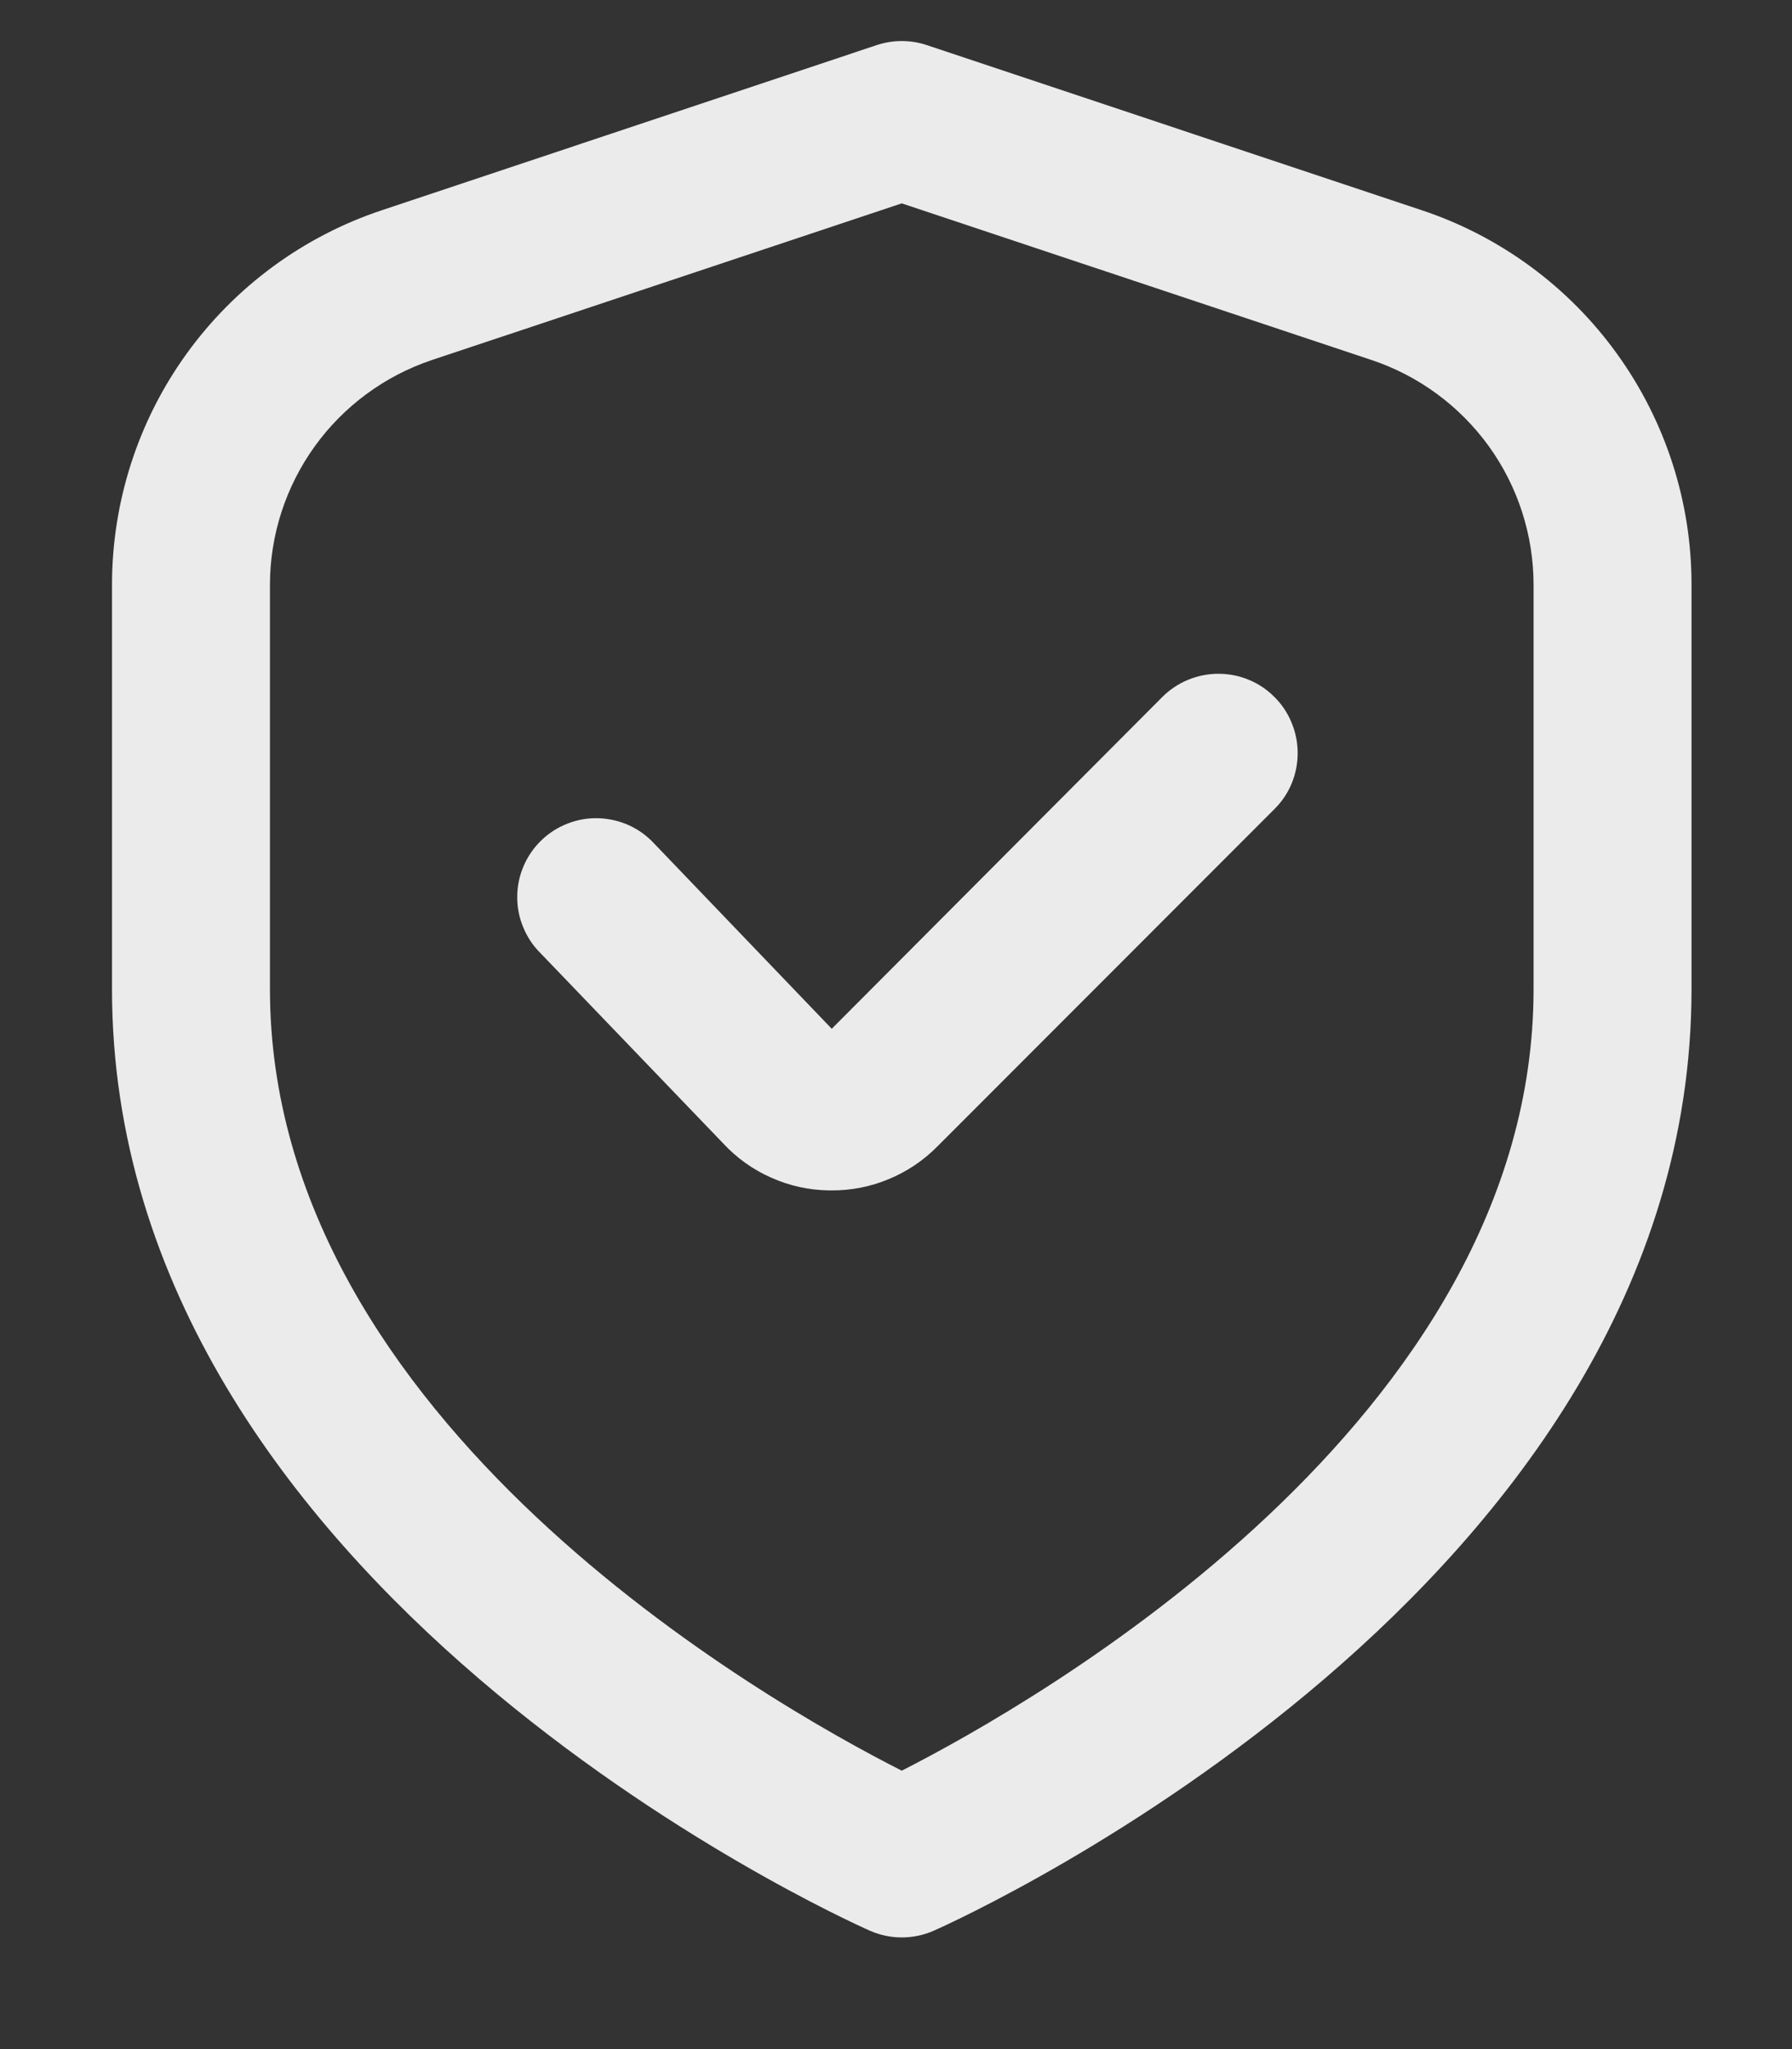 <?xml version="1.0" encoding="UTF-8"?> <svg xmlns="http://www.w3.org/2000/svg" width="14" height="16" viewBox="0 0 14 16" fill="none"><rect x="0" y="0" width="14" height="16" fill="#333333" stroke="none"/><path d="M11.106 1.641L7.24 0.352C7.114 0.31 6.977 0.31 6.85 0.352L2.985 1.641C2.37 1.845 1.836 2.238 1.457 2.763C1.078 3.288 0.875 3.92 0.875 4.567V7.724C0.875 12.391 6.552 14.968 6.795 15.075C6.874 15.11 6.959 15.128 7.045 15.128C7.132 15.128 7.217 15.11 7.296 15.075C7.539 14.968 13.215 12.391 13.215 7.724V4.567C13.216 3.92 13.012 3.288 12.633 2.763C12.255 2.238 11.72 1.845 11.106 1.641ZM11.981 7.724C11.981 11.09 8.082 13.298 7.045 13.826C6.007 13.3 2.109 11.099 2.109 7.724V4.567C2.109 4.179 2.232 3.8 2.459 3.485C2.686 3.17 3.007 2.934 3.375 2.811L7.045 1.588L10.715 2.811C11.084 2.934 11.404 3.17 11.632 3.485C11.859 3.8 11.981 4.179 11.981 4.567V7.724Z" fill="white" fill-opacity="0.9"></path><path d="M9.081 5.442L6.498 8.033L5.113 6.589C5.057 6.528 4.99 6.479 4.916 6.445C4.841 6.411 4.76 6.392 4.678 6.389C4.595 6.386 4.513 6.4 4.436 6.43C4.36 6.459 4.289 6.504 4.23 6.561C4.171 6.618 4.123 6.686 4.091 6.762C4.058 6.838 4.041 6.919 4.041 7.001C4.04 7.084 4.056 7.165 4.088 7.241C4.119 7.317 4.165 7.386 4.224 7.444L5.647 8.925C5.753 9.04 5.881 9.132 6.024 9.195C6.166 9.259 6.32 9.293 6.477 9.295H6.497C6.65 9.296 6.802 9.266 6.943 9.207C7.084 9.149 7.213 9.063 7.321 8.954L9.956 6.318C10.014 6.261 10.06 6.193 10.091 6.118C10.122 6.043 10.138 5.962 10.138 5.881C10.138 5.799 10.122 5.719 10.091 5.644C10.06 5.568 10.015 5.5 9.957 5.443C9.9 5.385 9.832 5.339 9.756 5.308C9.681 5.277 9.601 5.261 9.52 5.261C9.438 5.261 9.358 5.277 9.282 5.308C9.207 5.339 9.139 5.384 9.081 5.442Z" fill="white" fill-opacity="0.9"></path></svg> 